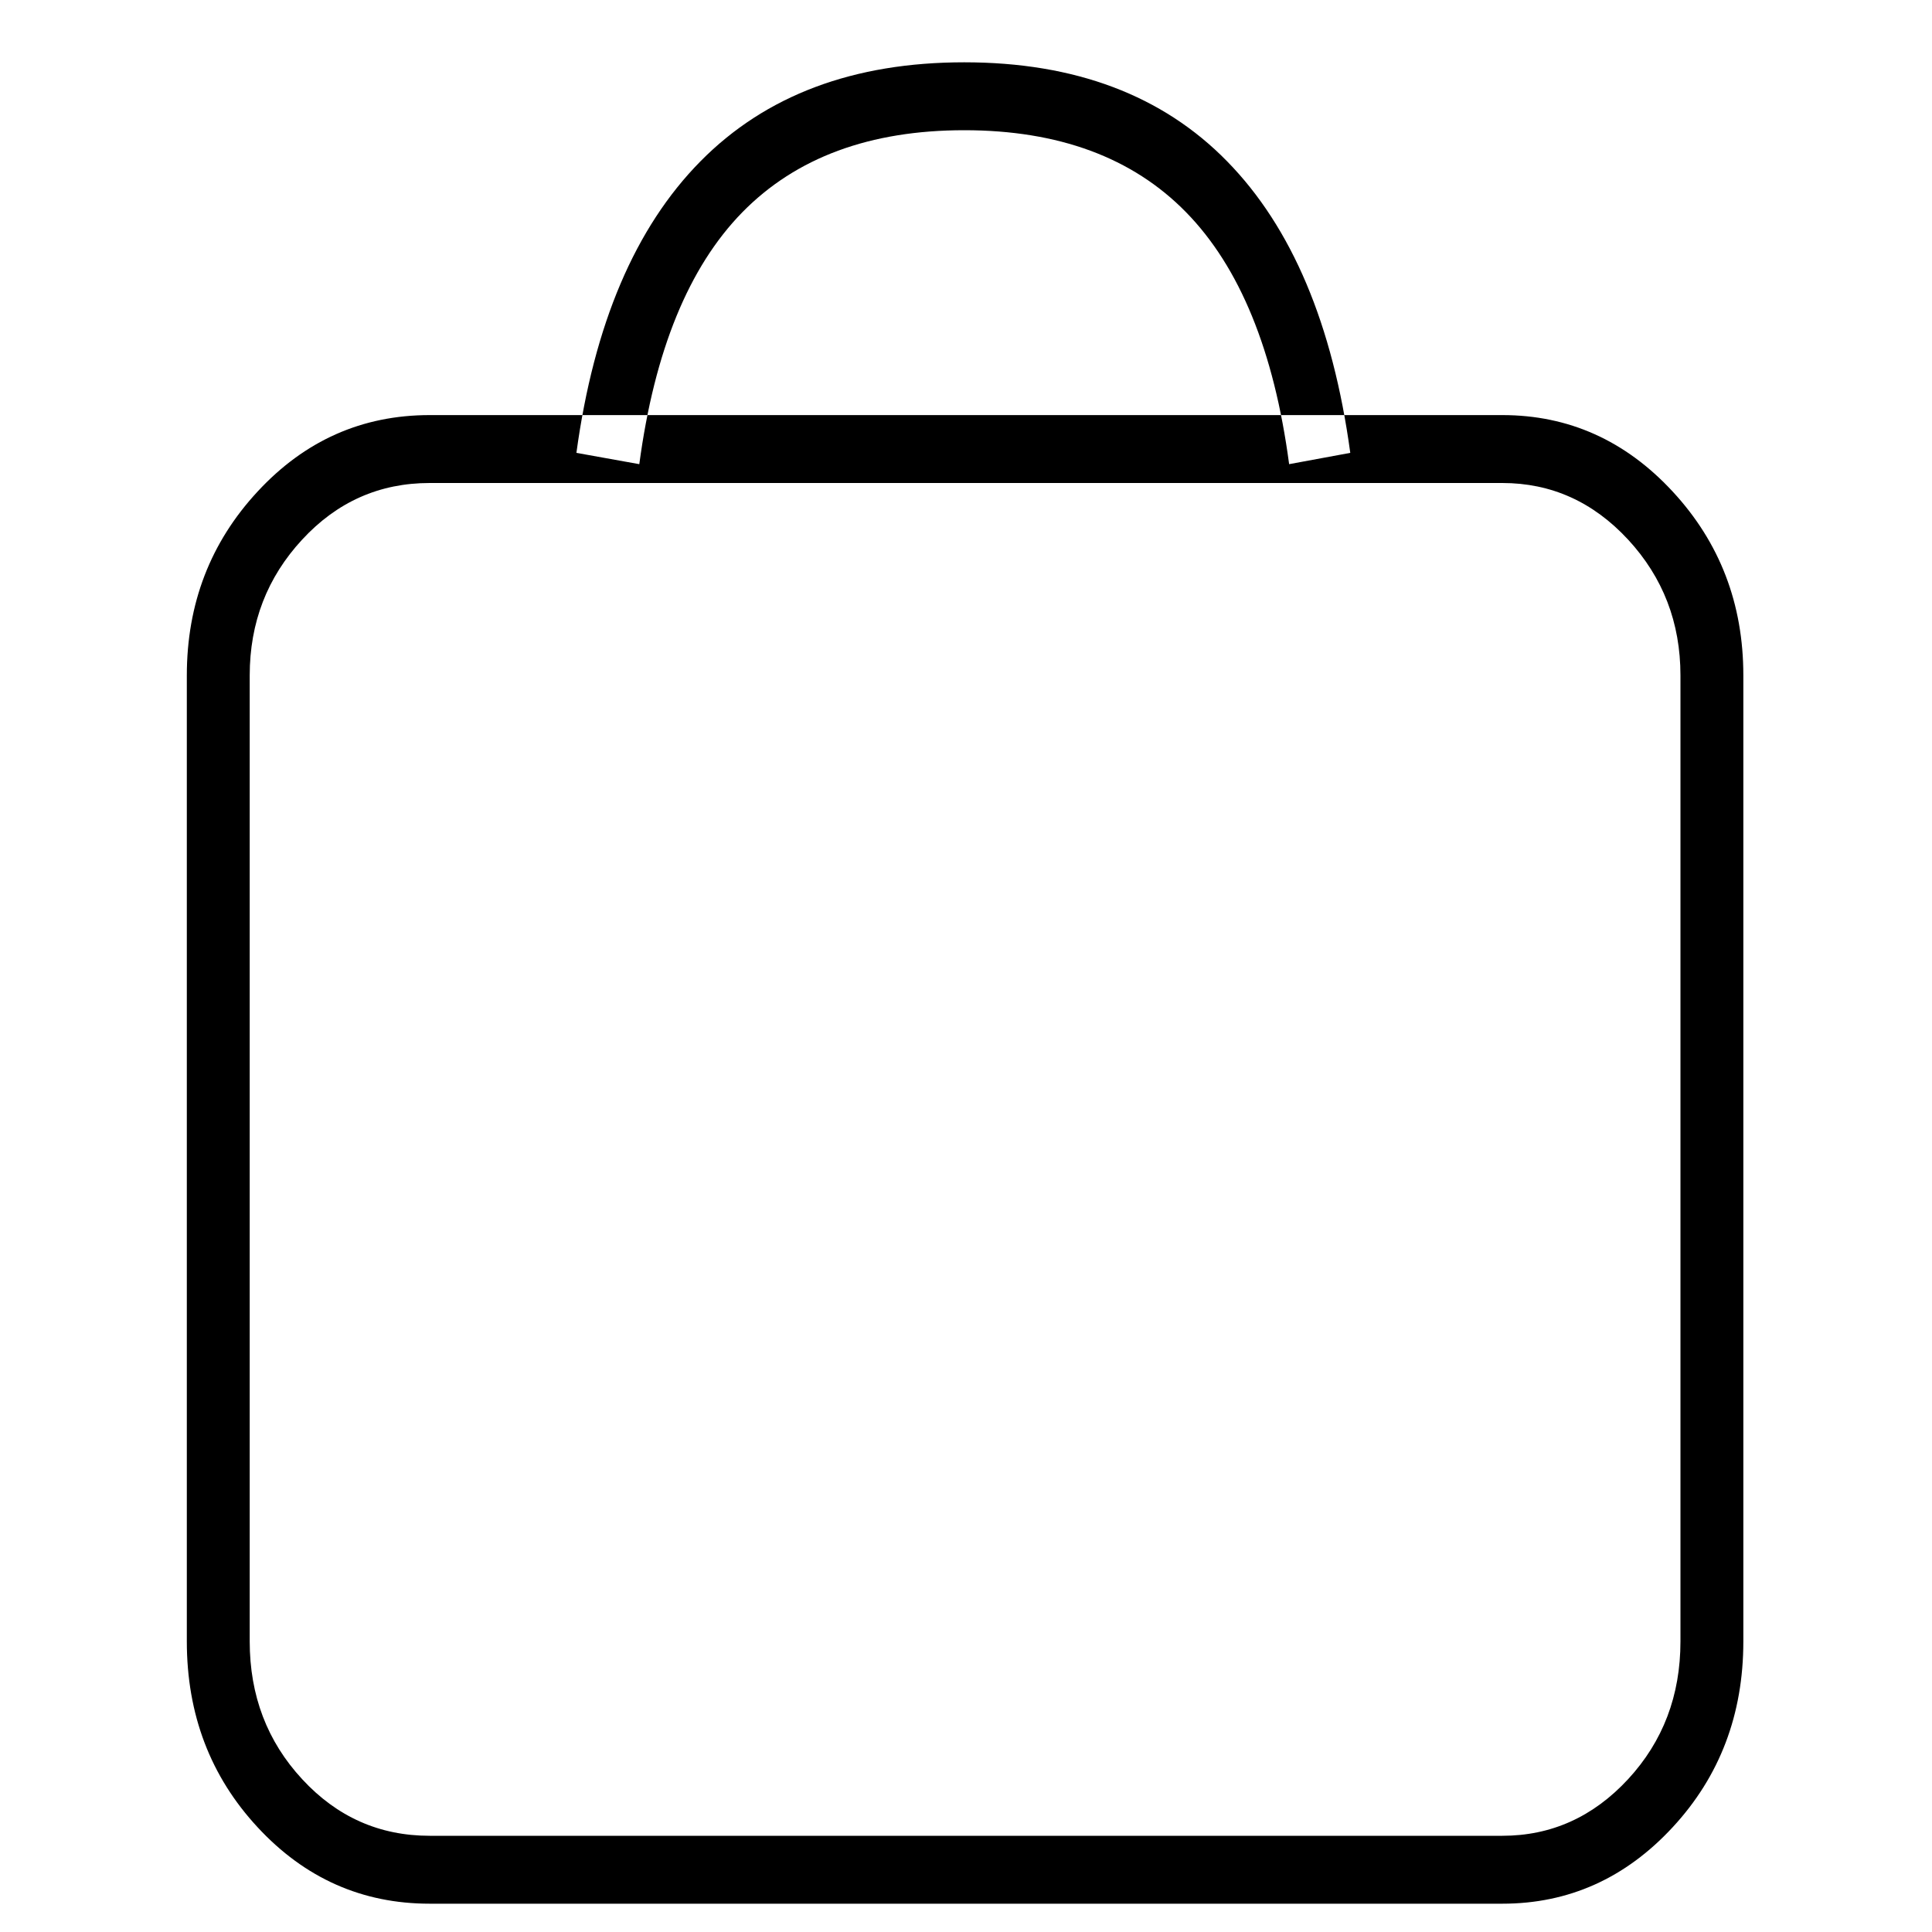 <svg width="20" height="20" viewBox="0 0 20 20" fill="none" xmlns="http://www.w3.org/2000/svg">
<path d="M15.552 4.297H4.448C3.749 4.297 3.155 4.561 2.667 5.088C2.178 5.615 1.934 6.25 1.934 6.992V16.992C1.934 17.747 2.178 18.389 2.667 18.916C3.155 19.443 3.749 19.707 4.448 19.707H15.552C16.239 19.707 16.827 19.443 17.315 18.916C17.803 18.389 18.047 17.747 18.047 16.992V6.992C18.047 6.25 17.803 5.615 17.315 5.088C16.827 4.561 16.239 4.297 15.552 4.297ZM2.585 6.992C2.585 6.445 2.766 5.977 3.128 5.586C3.489 5.195 3.929 5 4.448 5H15.552C16.058 5 16.492 5.195 16.854 5.586C17.215 5.977 17.396 6.445 17.396 6.992V16.992C17.396 17.552 17.215 18.027 16.854 18.418C16.492 18.809 16.058 19.004 15.552 19.004H4.448C3.929 19.004 3.489 18.809 3.128 18.418C2.766 18.027 2.585 17.552 2.585 16.992V6.992ZM6.618 4.805L5.967 4.688C6.148 3.359 6.576 2.354 7.251 1.67C7.926 0.986 8.836 0.645 9.982 0.645C11.127 0.645 12.034 0.986 12.703 1.67C13.373 2.354 13.797 3.359 13.978 4.688L13.345 4.805C13.189 3.633 12.833 2.764 12.278 2.197C11.724 1.631 10.958 1.348 9.982 1.348C9.005 1.348 8.24 1.631 7.685 2.197C7.13 2.764 6.775 3.633 6.618 4.805Z" fill="black"/>
</svg>
